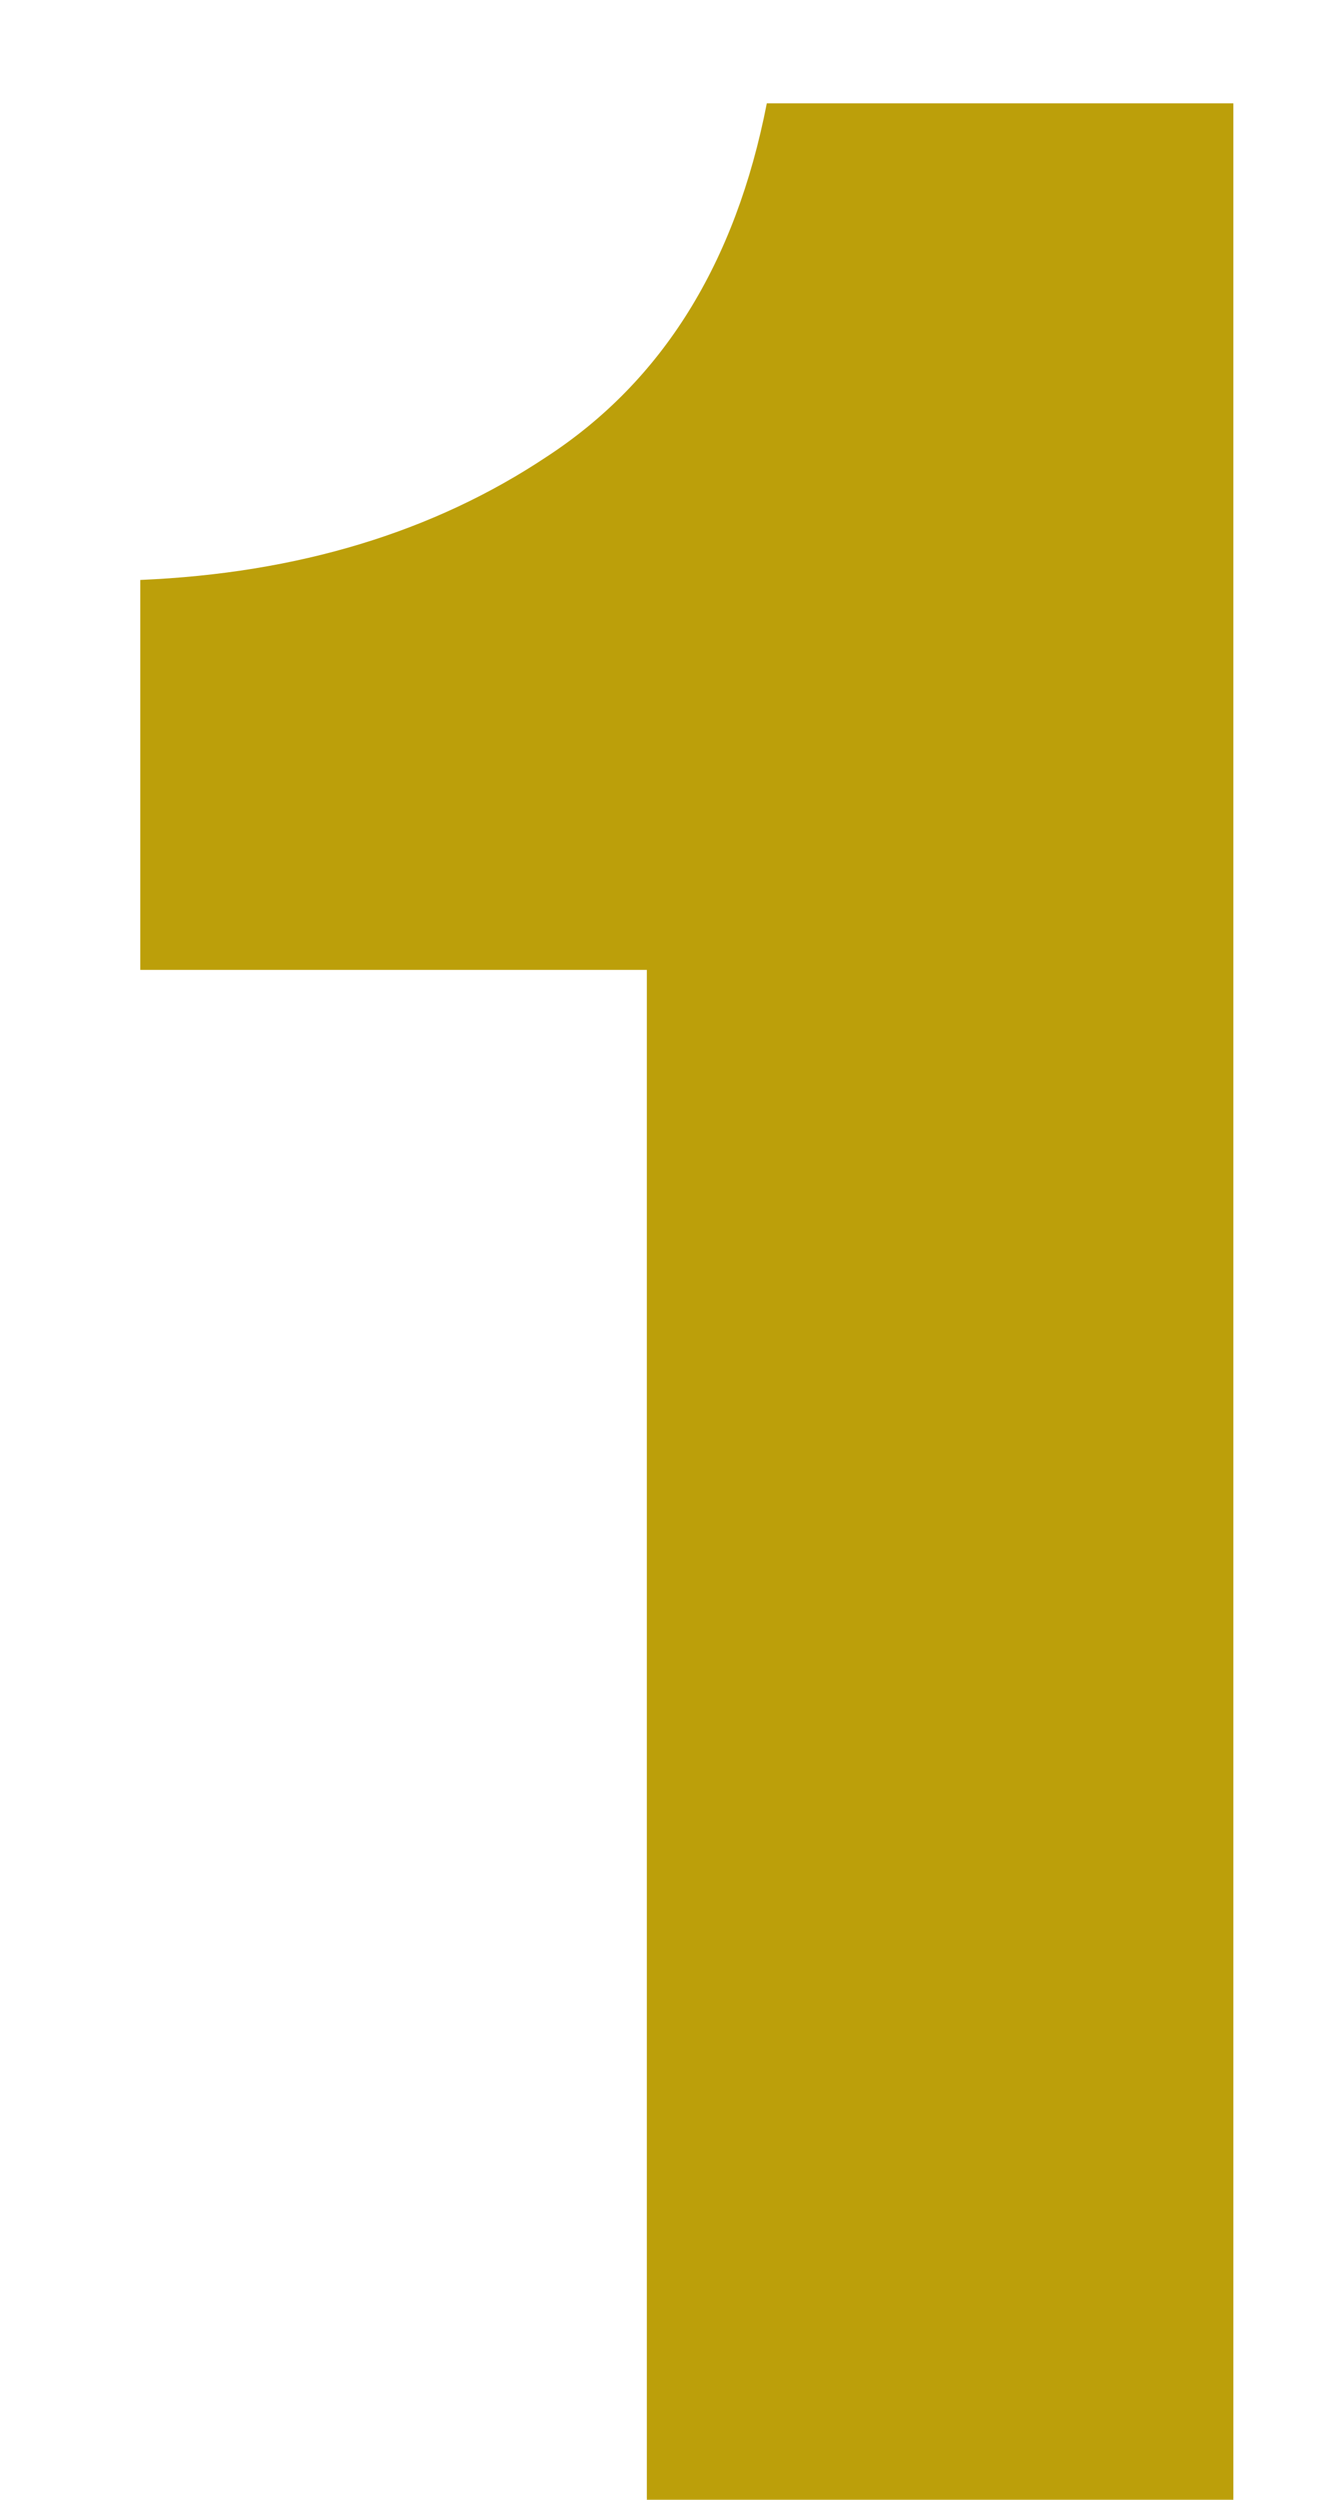<svg width="8" height="15" viewBox="0 0 8 15" fill="none" xmlns="http://www.w3.org/2000/svg">
<path d="M0.842 5.82V3.48C1.788 3.44 2.602 3.193 3.282 2.74C3.975 2.287 4.415 1.58 4.602 0.62H7.402V15H3.882V5.82H0.842Z" fill="#BC9F0A"/>
</svg>
